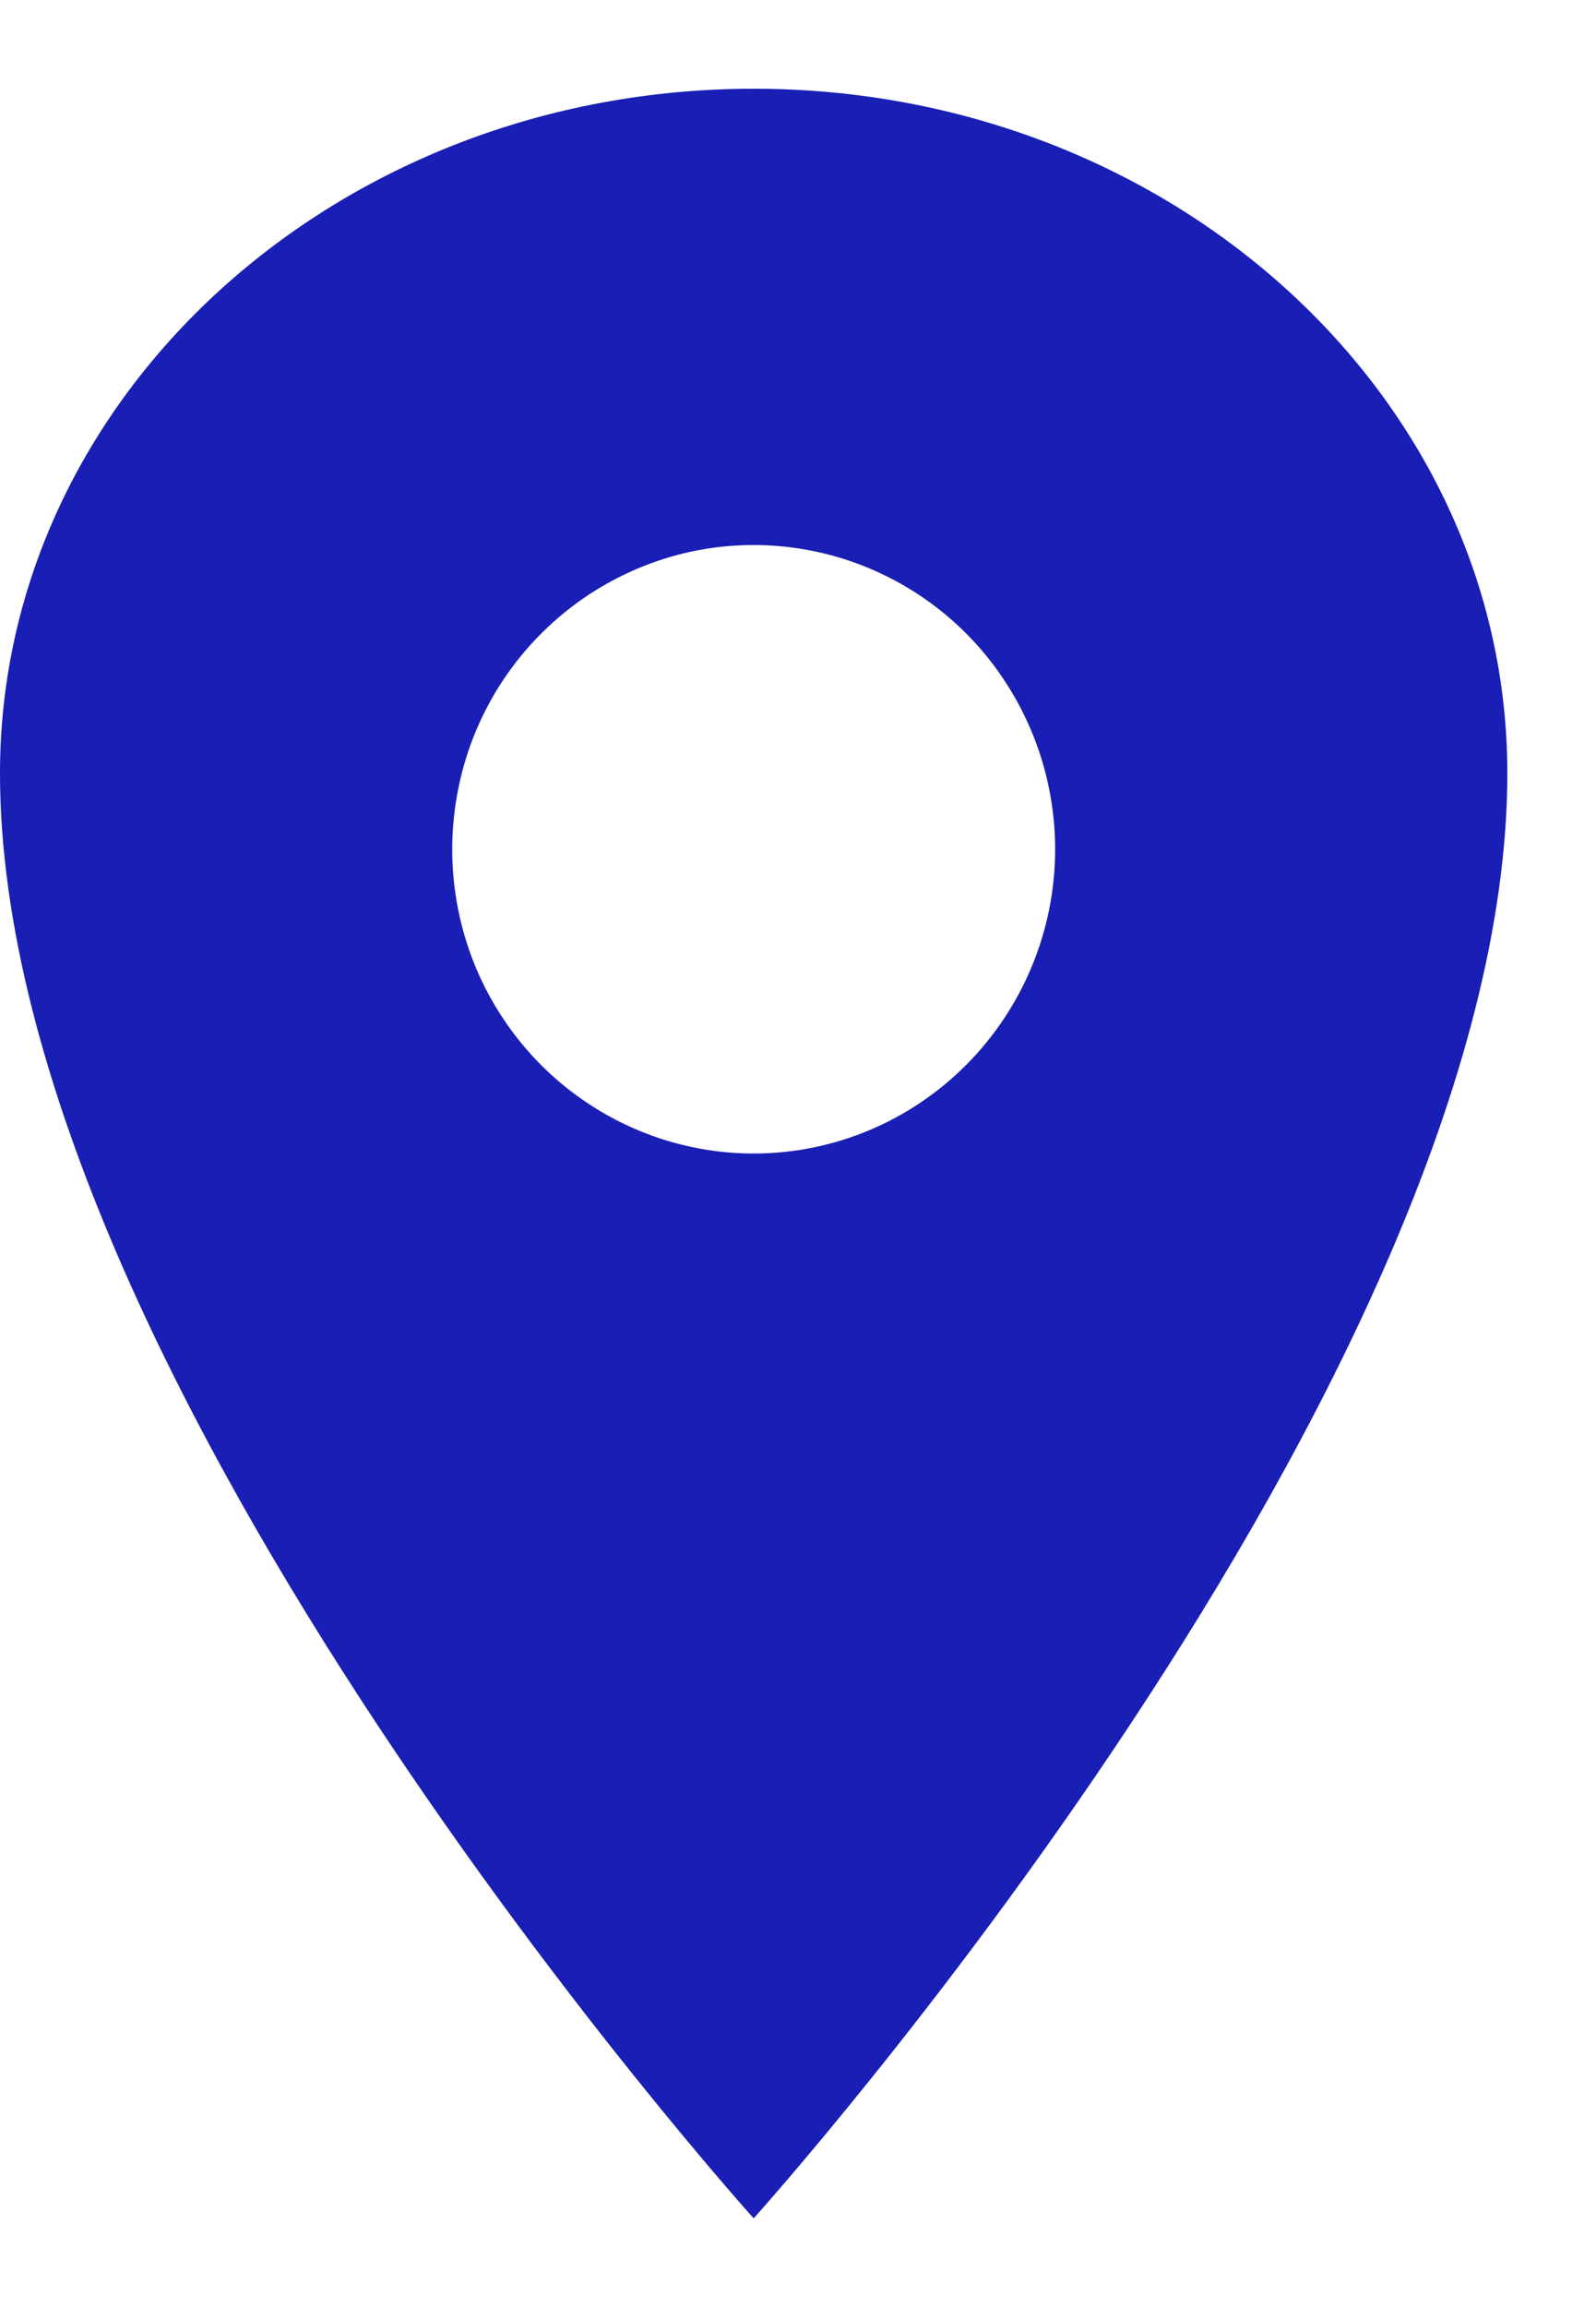 <svg width="9" height="13" viewBox="0 0 9 13" fill="none" xmlns="http://www.w3.org/2000/svg">
<path d="M4.25 0.5C1.904 0.5 0 2.228 0 4.357C0 7.786 4.25 12.5 4.25 12.5C4.25 12.5 8.5 7.786 8.5 4.357C8.5 2.228 6.596 0.5 4.25 0.5ZM4.25 6.5C3.914 6.5 3.585 6.399 3.306 6.211C3.026 6.023 2.808 5.755 2.679 5.442C2.551 5.128 2.517 4.784 2.583 4.451C2.648 4.119 2.81 3.813 3.048 3.574C3.286 3.334 3.589 3.171 3.918 3.104C4.248 3.038 4.59 3.072 4.901 3.202C5.211 3.332 5.477 3.551 5.663 3.833C5.85 4.115 5.95 4.447 5.95 4.786C5.95 5.24 5.77 5.676 5.452 5.997C5.133 6.319 4.701 6.5 4.25 6.5Z" fill="#191EB4"/>
</svg>

